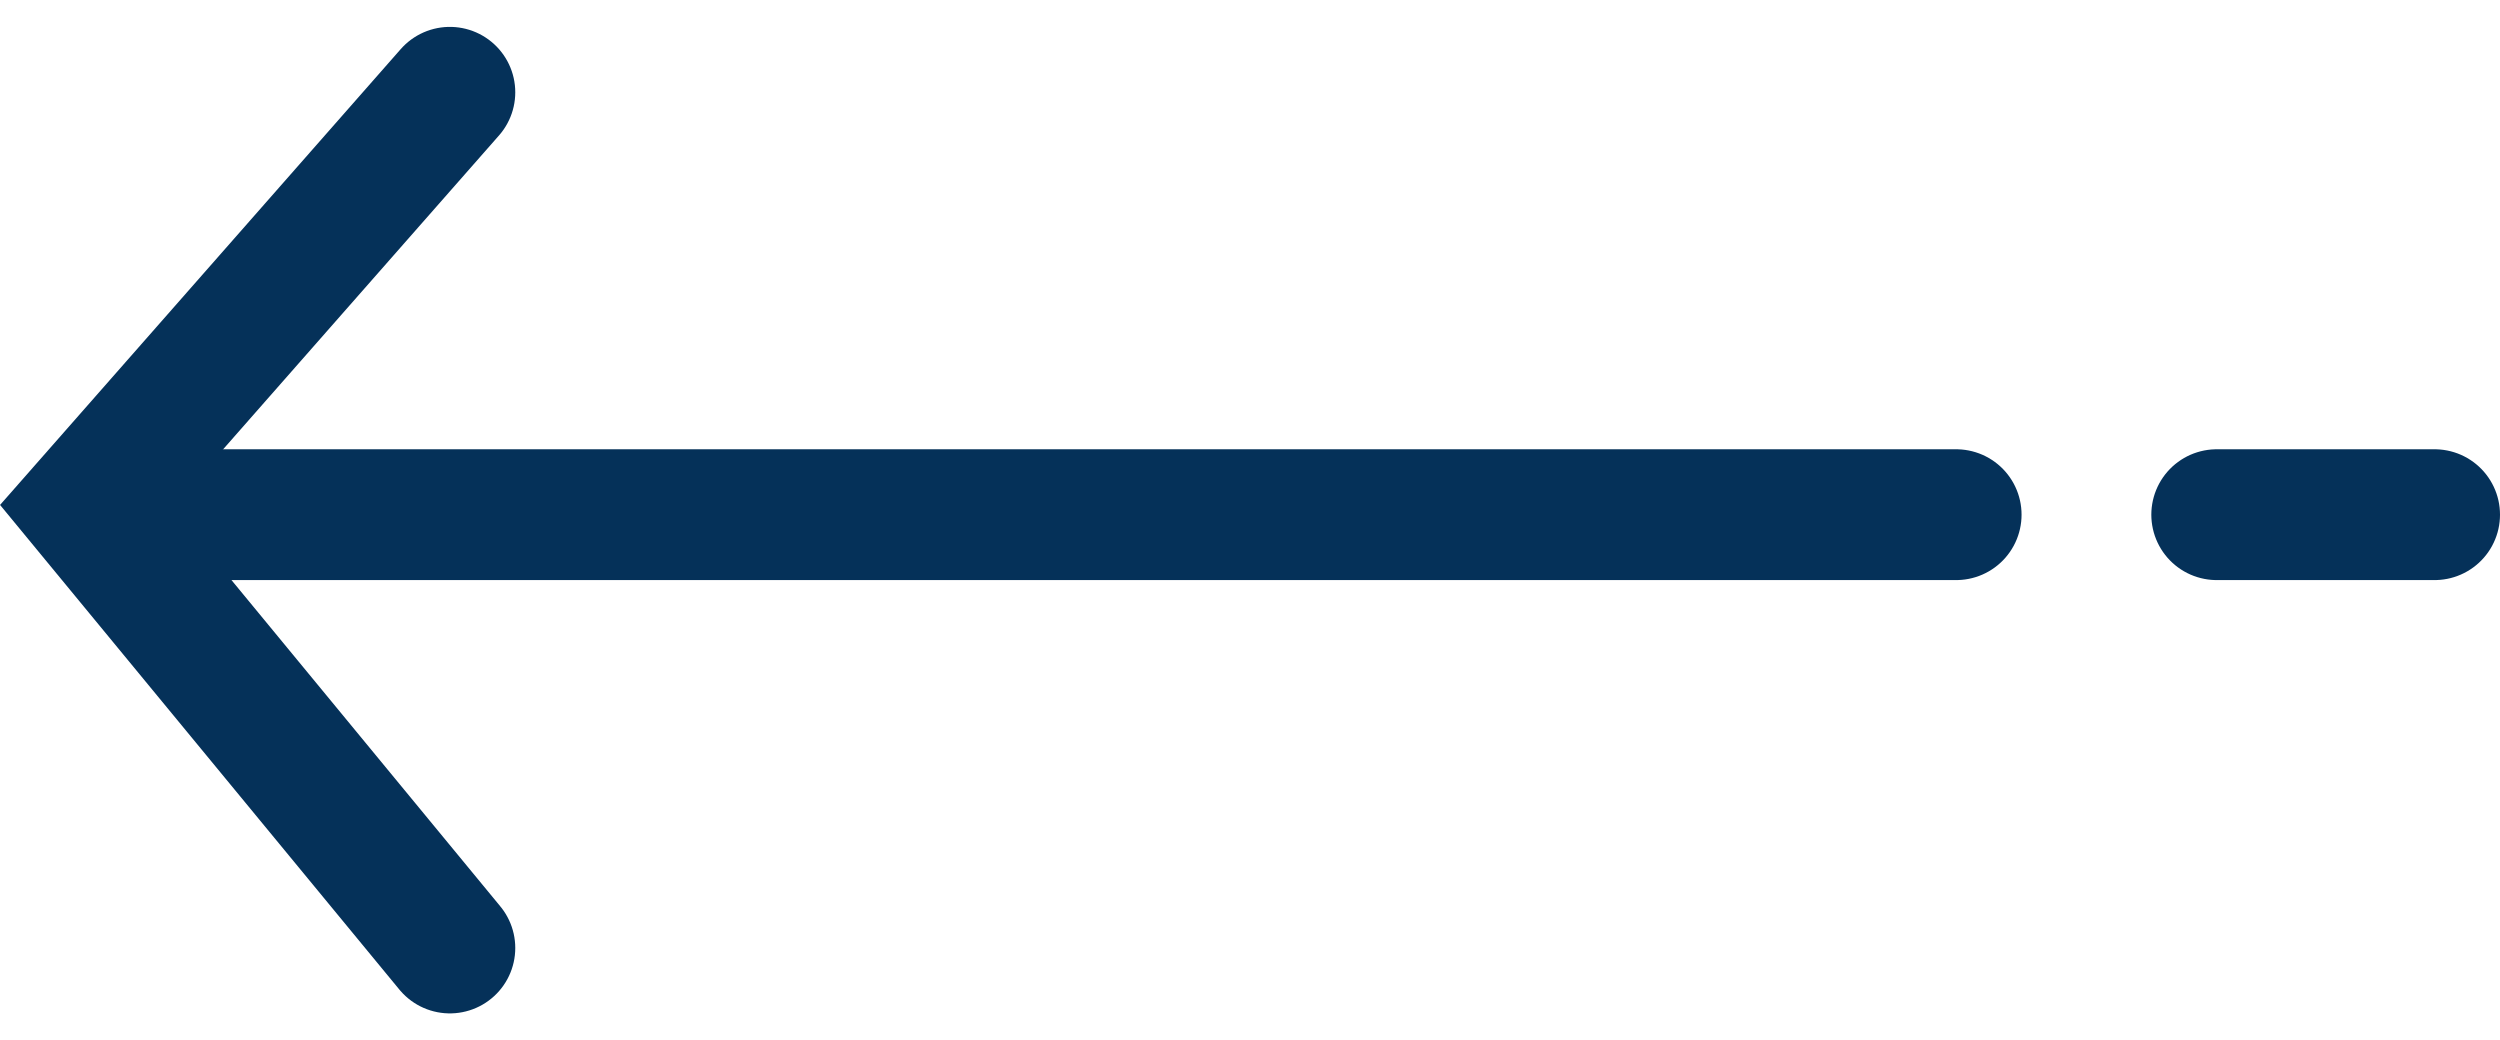 <svg xmlns="http://www.w3.org/2000/svg" width="38.223" height="15.902" viewBox="0 0 38.223 15.902">
  <g id="Groupe_138" data-name="Groupe 138" transform="translate(29.908 13.61) rotate(180)">
    <line id="Ligne_16" data-name="Ligne 16" x2="28.016" transform="translate(0 5.741)" fill="none" stroke="#053159" stroke-linecap="round" stroke-width="2"/>
    <line id="Ligne_46" data-name="Ligne 46" x2="3.331" transform="translate(-7.315 5.741)" fill="none" stroke="#053159" stroke-linecap="round" stroke-width="2"/>
    <path id="Tracé_258" data-name="Tracé 258" d="M0,0,5.564,6.753,0,13.083" transform="translate(23.03 -0.884)" fill="none" stroke="#053159" stroke-linecap="round" stroke-width="2"/>
  </g>
</svg>
